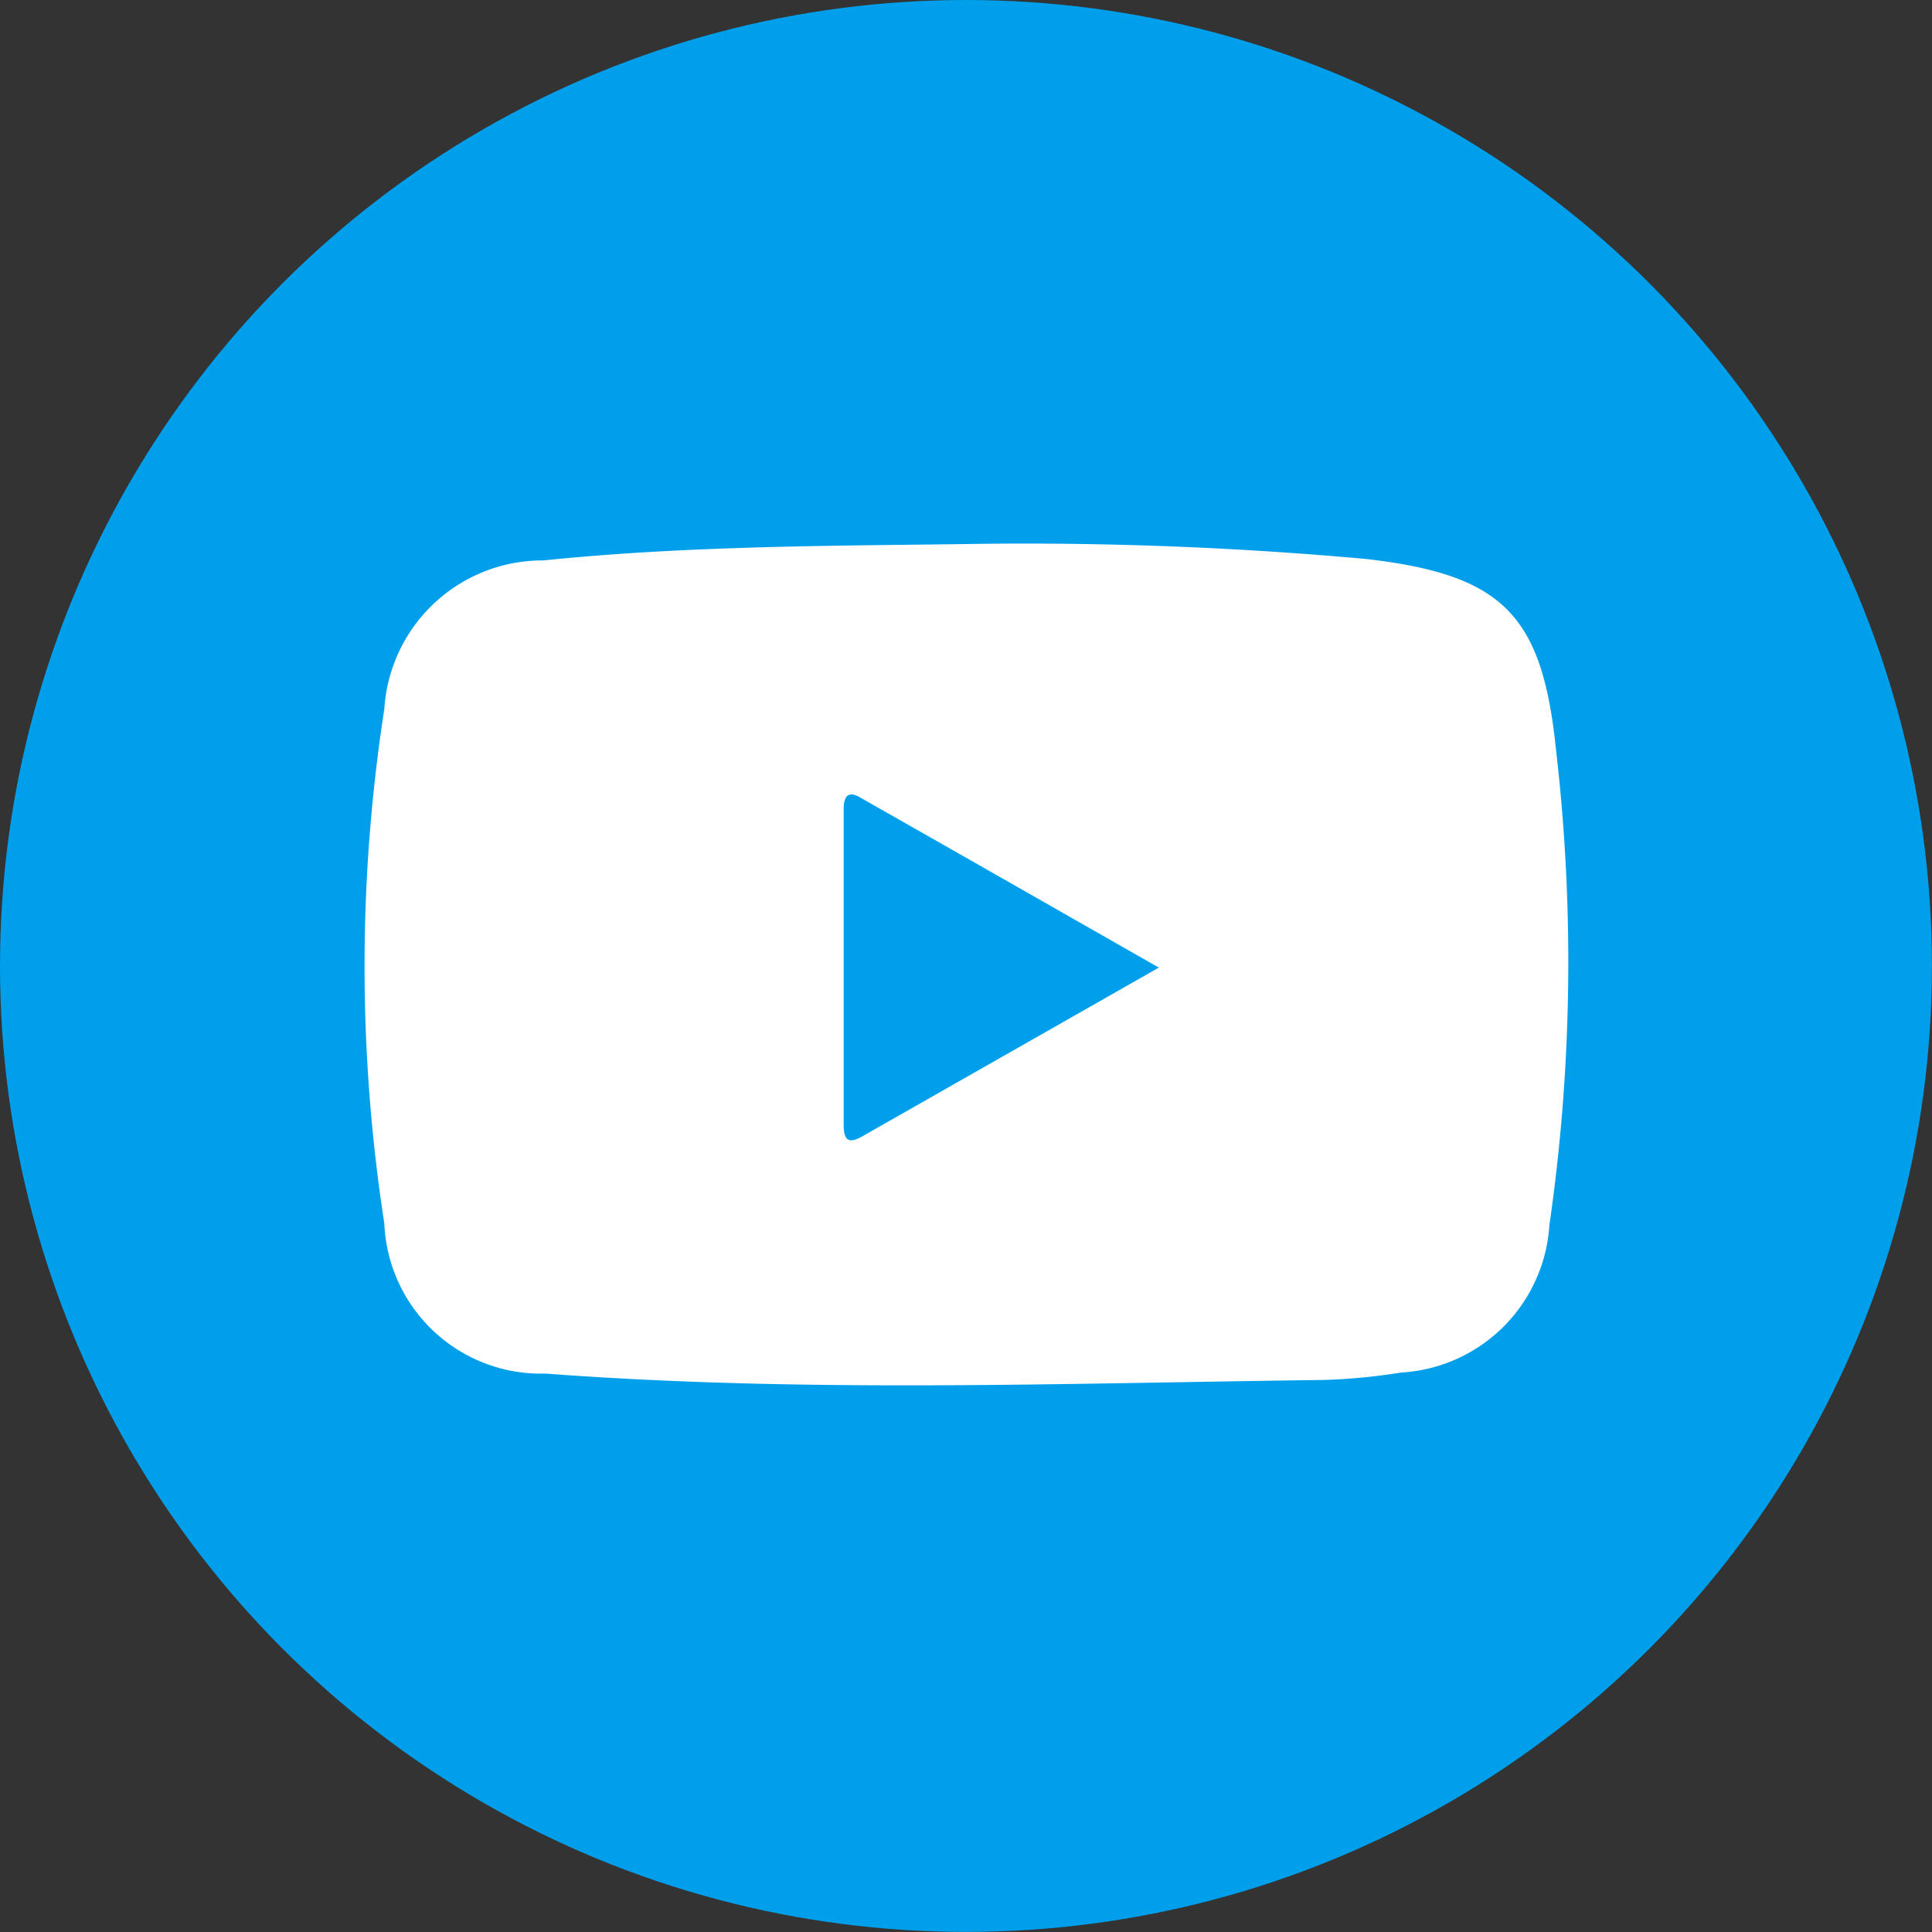 <svg xmlns="http://www.w3.org/2000/svg" id="prefix__yt" width="25.893" height="25.893" viewBox="0 0 25.893 25.893">
    <rect x="0" y="0" width="25.893" height="25.893" fill="#333333" stroke="none"/>
    <circle id="prefix__tw_big" cx="12.946" cy="12.946" r="12.946" data-name="tw big" style="fill:#009feb"/>
    <path id="prefix__youtube" d="M2197.942 482.776a50.714 50.714 0 0 1 5.409.2c1.824.212 2.355.743 2.54 2.557a24.661 24.661 0 0 1-.089 6.372 2.112 2.112 0 0 1-1.987 1.974 8 8 0 0 1-1.06.1c-3.469.043-6.941.175-10.407-.086a2.1 2.1 0 0 1-2.16-2.01 22.579 22.579 0 0 1 0-6.9 2.125 2.125 0 0 1 2.131-1.988c1.901-.195 3.806-.195 5.623-.219zm2.626 5.676c-1.377-.785-2.687-1.533-4-2.278-.169-.1-.225-.013-.224.161v4.214c0 .206.053.276.249.165z" transform="translate(-2185.037 -475.484)" style="fill:#fff"/>
</svg>
